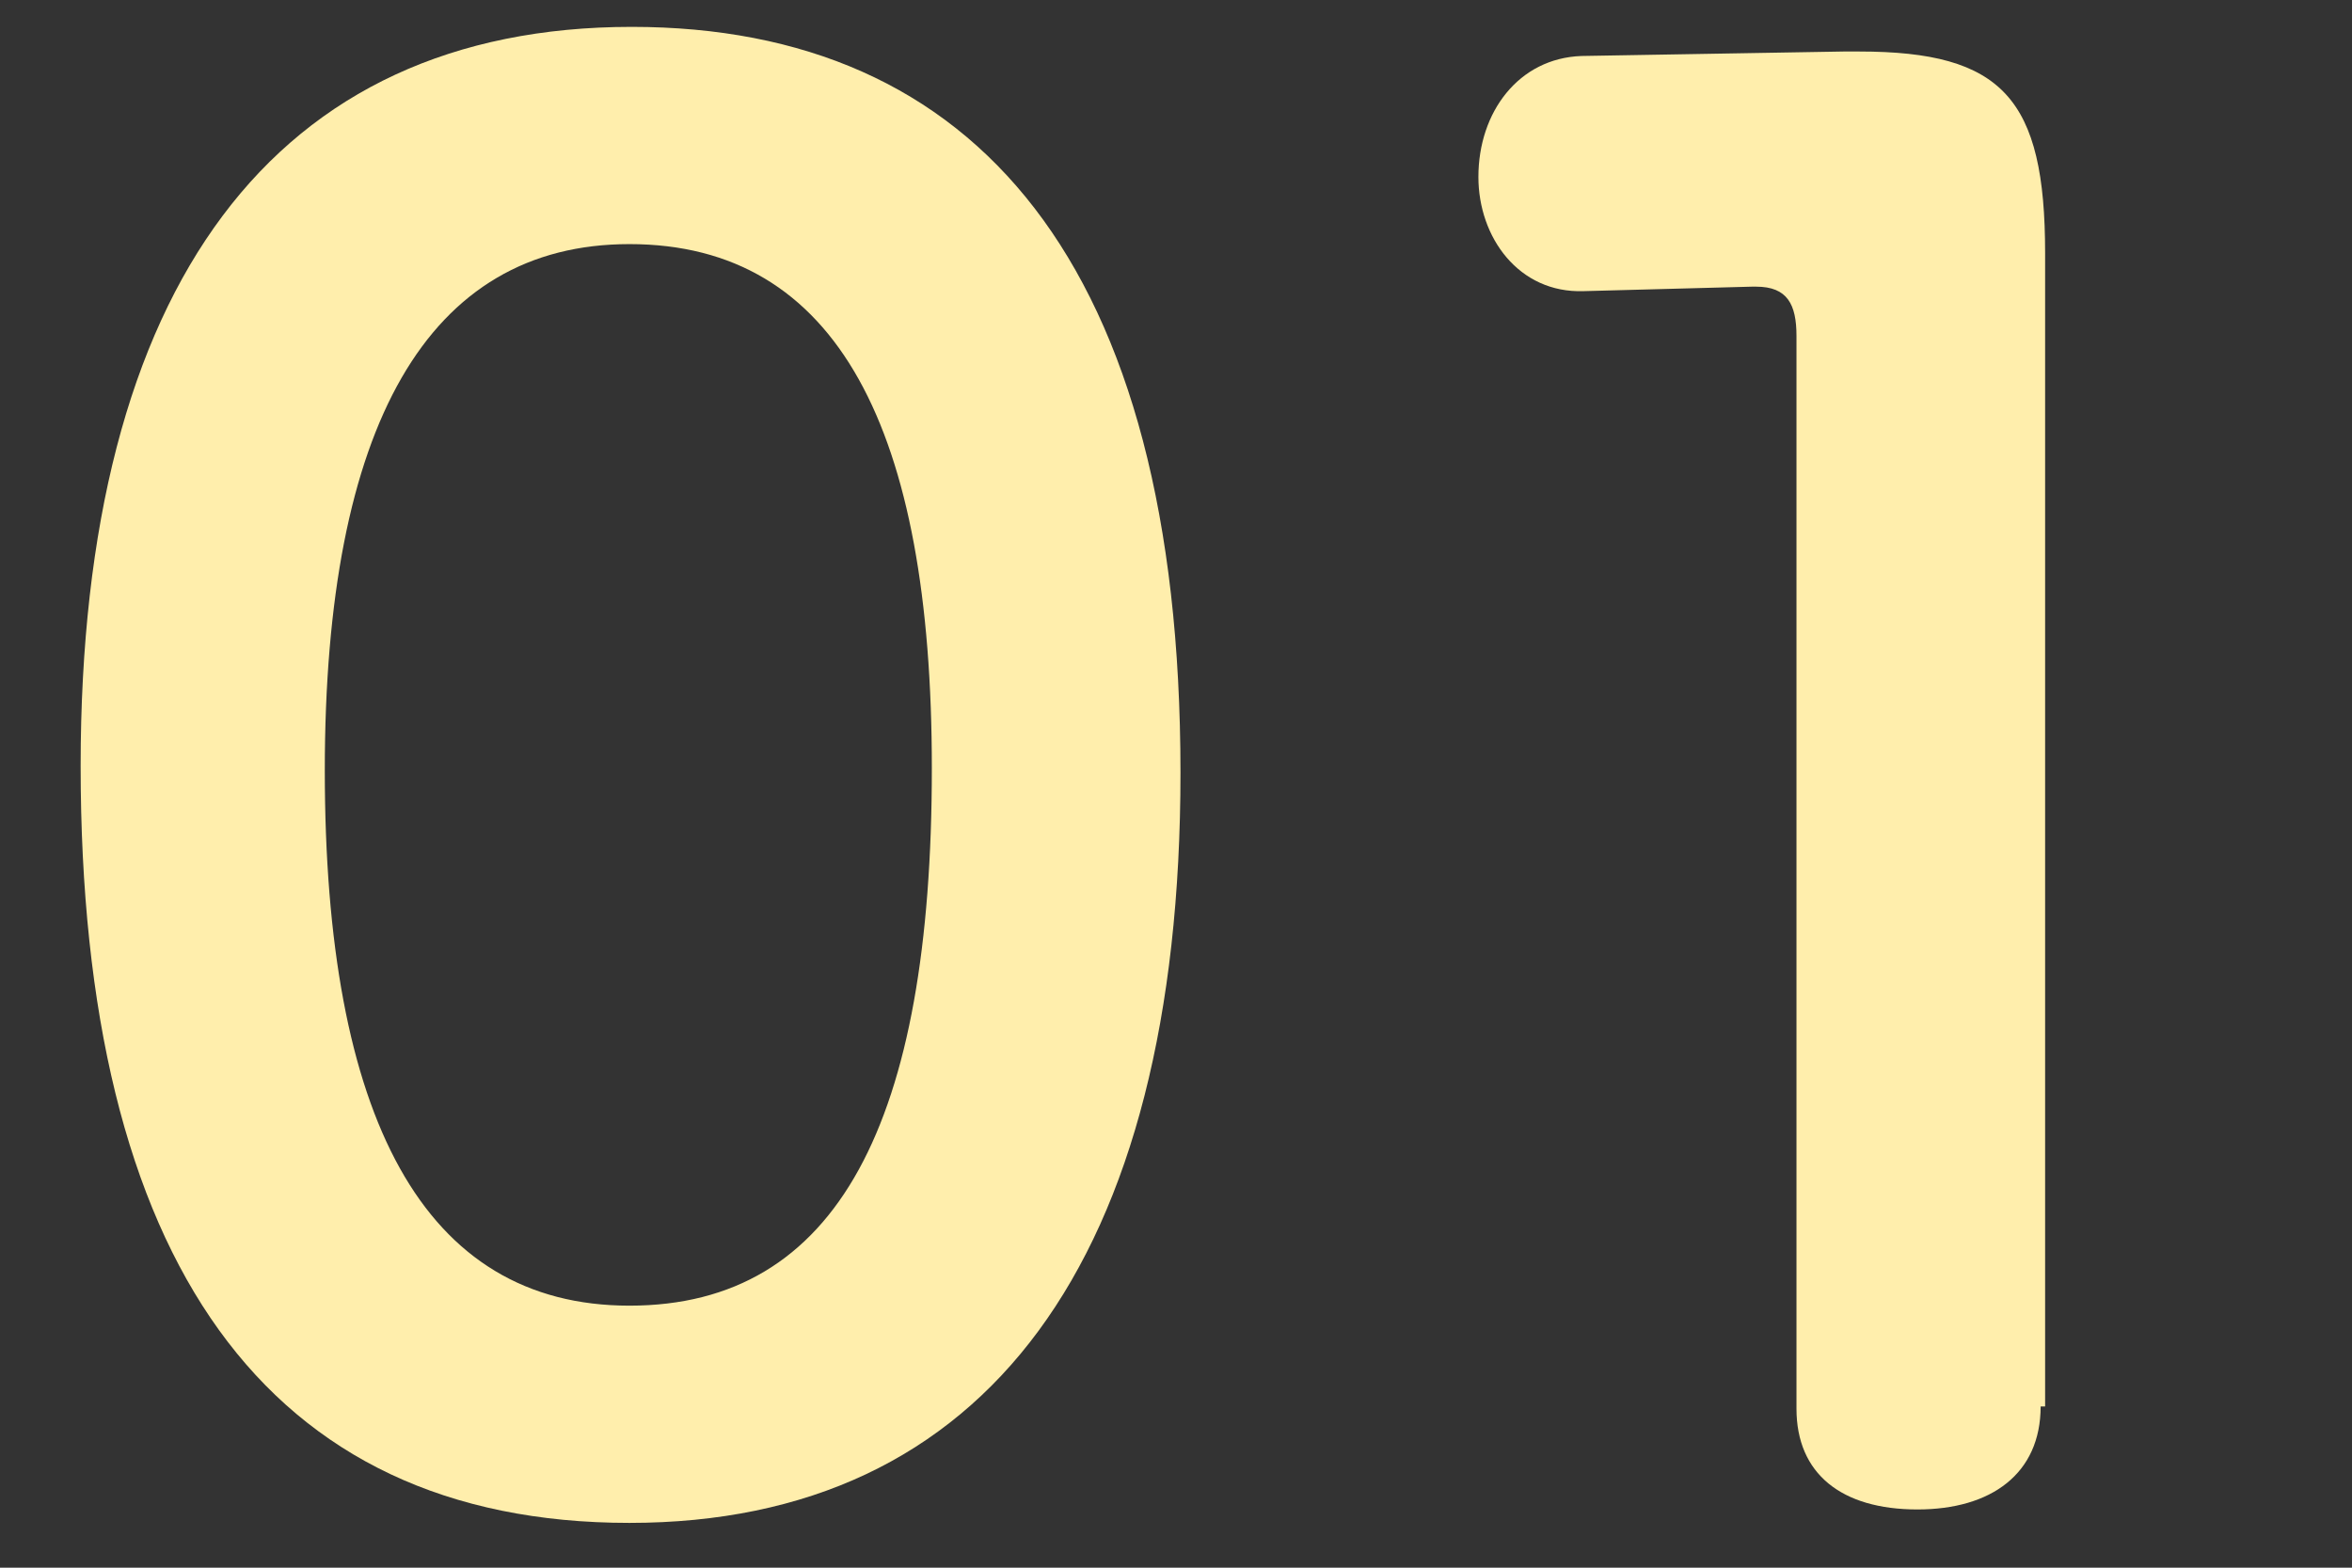 <?xml version="1.0" encoding="utf-8"?>
<!-- Generator: Adobe Illustrator 25.4.1, SVG Export Plug-In . SVG Version: 6.00 Build 0)  -->
<svg version="1.1" id="レイヤー_1" xmlns="http://www.w3.org/2000/svg" xmlns:xlink="http://www.w3.org/1999/xlink" x="0px"
	 y="0px" viewBox="0 0 105 70" style="enable-background:new 0 0 105 70;" xml:space="preserve">
<rect x="0" y="0" width="105" height="70" fill="#333333" stroke="none"/>
<style type="text/css">
	.st0{fill:#FFEEAC;}
</style>
<g id="wire">
	<g>
		<path class="st0" d="M52.7,34.5c0,21.8-8.7,33.5-24.6,33.5c-16.2,0-24.5-11.7-24.5-33.8c0-21.5,8.7-33,24.6-33
			C43.5,1.2,52.7,11.7,52.7,34.5z M14.5,34.4c0,15.5,4.4,23.9,13.6,23.9c9.3,0,13.5-8.2,13.5-24c0-15.1-4.2-23.4-13.5-23.4
			C19.1,10.9,14.5,19,14.5,34.4z"/>
		<path class="st0" d="M91.1,62.8c0,3-2.2,4.6-5.5,4.6c-3.4,0-5.4-1.6-5.4-4.5V15c0-1.4-0.4-2.2-1.8-2.2h-0.2l-7.5,0.2
			c-2.9,0.1-4.7-2.4-4.7-5.1c0-2.9,1.8-5.3,4.6-5.4l11.7-0.2h0.7c6.4,0,8.3,2.1,8.3,9V62.8z"/>
	</g>
</g>
</svg>

